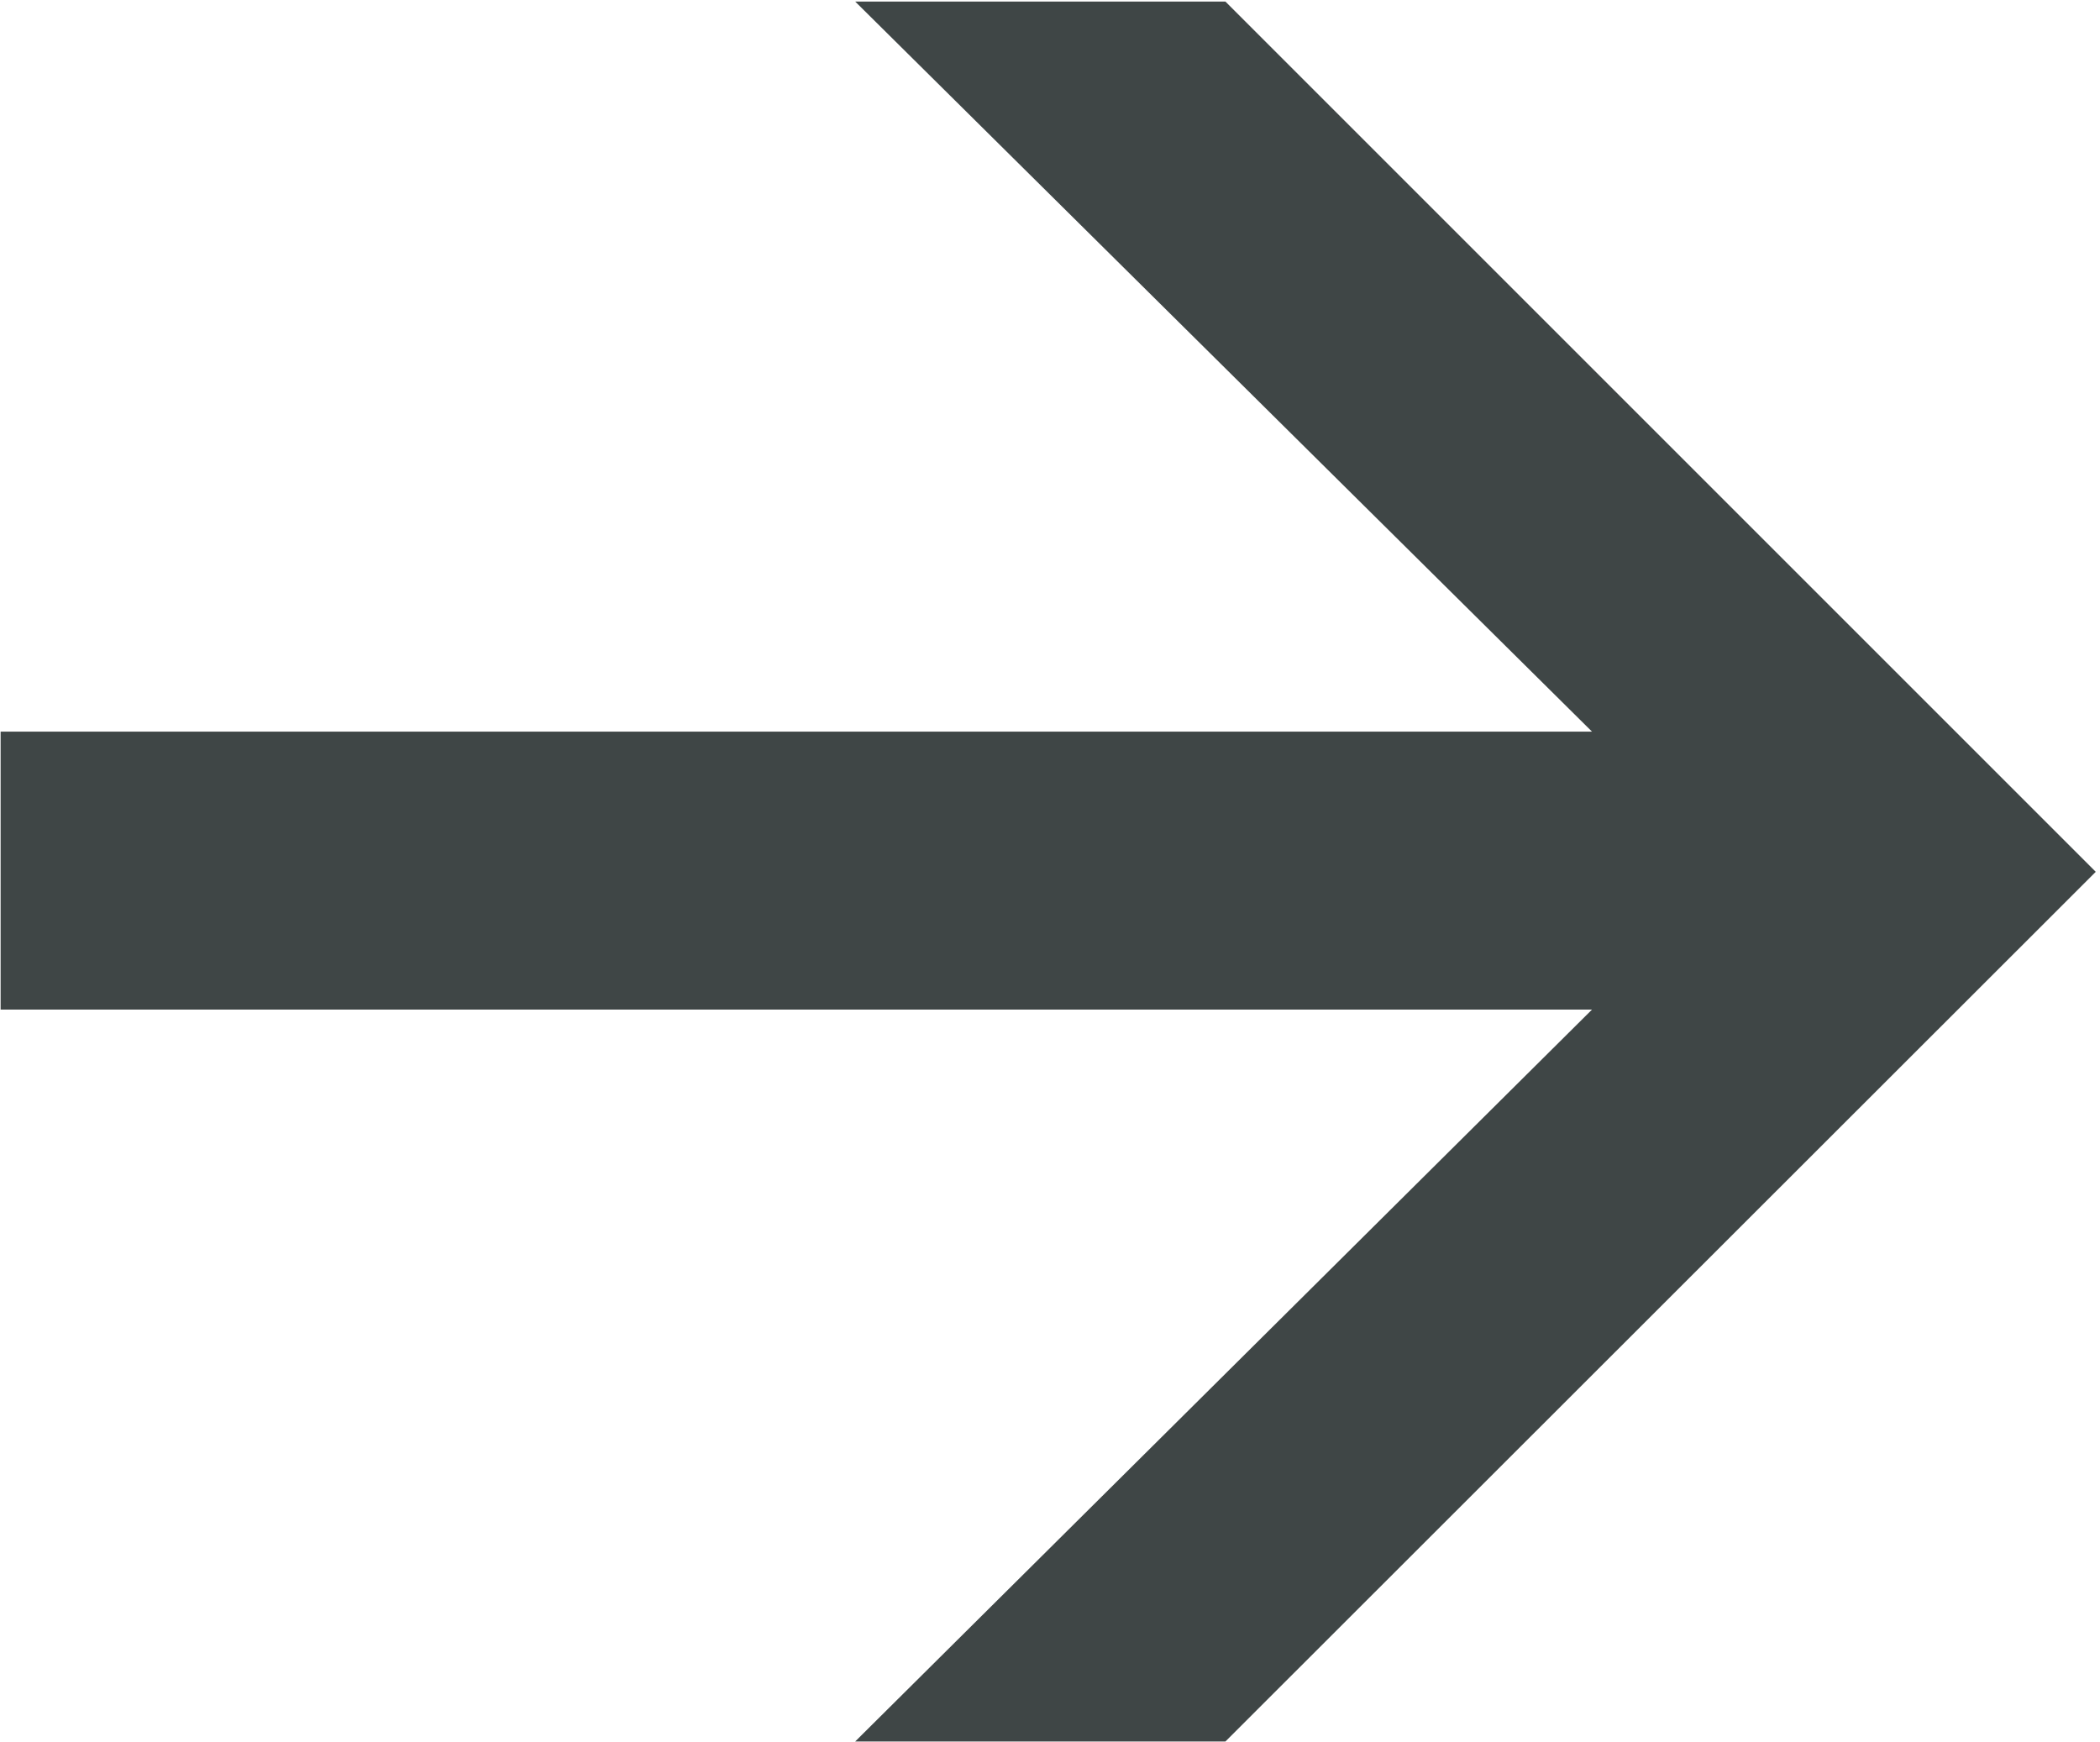 <?xml version="1.0" encoding="utf-8"?>
<svg version="1.1" id="Ebene_1" x="0px" y="0px" viewBox="0 0 346 287" style="enable-background:new 0 0 960 560;" xmlns="http://www.w3.org/2000/svg">
  <style type="text/css">
	.st0{fill:#3F4646;}
</style>
  <polygon id="XMLID_1_" class="st0" points="140.902 0.256 262.302 120.556 0.102 120.556 0.102 166.356 262.302 166.356 140.902 286.956 201.902 286.956 345.302 143.656 201.902 0.256"/>
</svg>